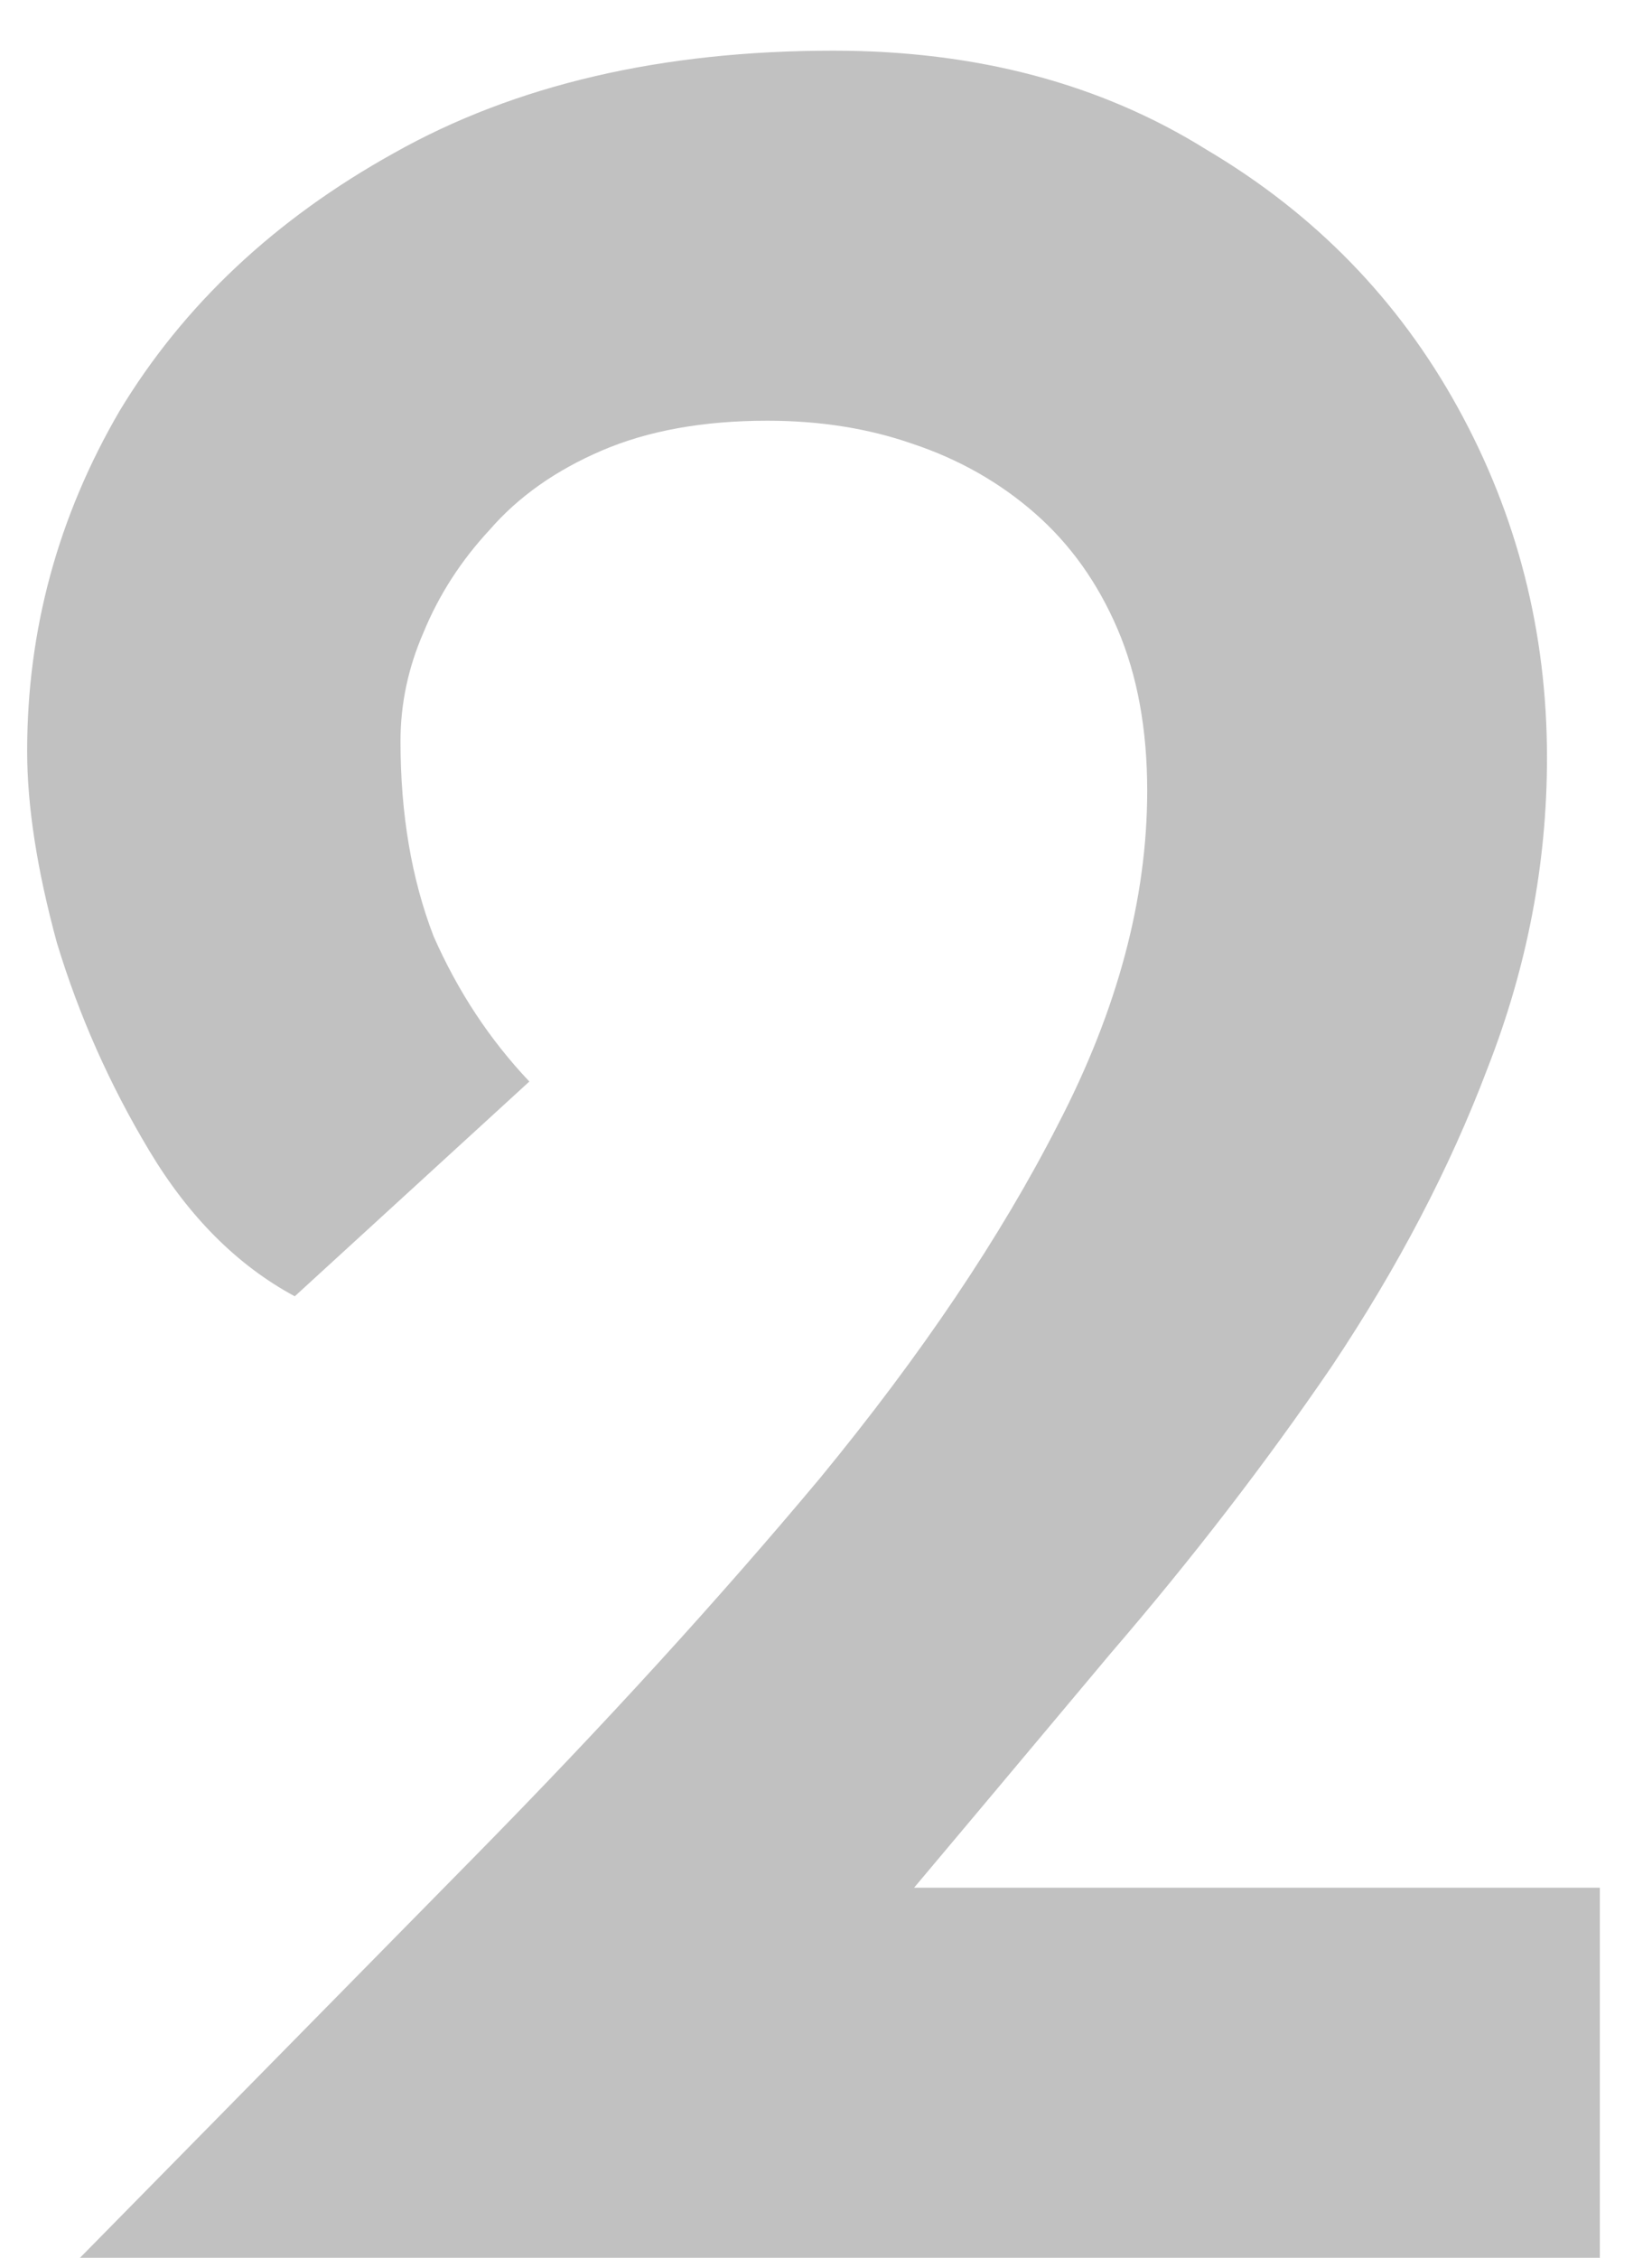 <?xml version="1.0"?>
<svg xmlns="http://www.w3.org/2000/svg" width="30" height="41" viewBox="0 0 30 41" fill="none">
<path d="M1.453 41C3.933 38.48 6.333 36.04 8.653 33.68C10.973 31.32 13.053 29.04 14.893 26.84C16.733 24.6 18.173 22.46 19.213 20.42C20.293 18.34 20.833 16.32 20.833 14.36C20.833 13.24 20.653 12.26 20.293 11.42C19.933 10.58 19.433 9.88 18.793 9.32C18.153 8.76 17.413 8.34 16.573 8.06C15.773 7.78 14.893 7.64 13.933 7.64C12.773 7.64 11.773 7.82 10.933 8.18C10.093 8.54 9.413 9.02 8.893 9.62C8.373 10.18 7.973 10.8 7.693 11.48C7.413 12.12 7.273 12.78 7.273 13.46C7.273 14.78 7.473 15.96 7.873 17C8.313 18 8.893 18.88 9.613 19.64L5.353 23.54C4.313 22.98 3.433 22.1 2.713 20.9C1.993 19.7 1.433 18.44 1.033 17.12C0.673 15.8 0.493 14.64 0.493 13.64C0.493 11.44 1.053 9.38 2.173 7.46C3.333 5.54 4.993 3.98 7.153 2.78C9.353 1.54 12.013 0.92 15.133 0.92C17.733 0.92 19.993 1.52 21.913 2.72C23.873 3.88 25.393 5.44 26.473 7.4C27.553 9.36 28.093 11.48 28.093 13.76C28.093 15.68 27.733 17.56 27.013 19.4C26.333 21.2 25.393 23 24.193 24.8C22.993 26.56 21.653 28.3 20.173 30.02C18.733 31.74 17.273 33.48 15.793 35.24L12.673 34.28H29.053V41H1.453Z" fill="#C1C1C1"/>
</svg>
